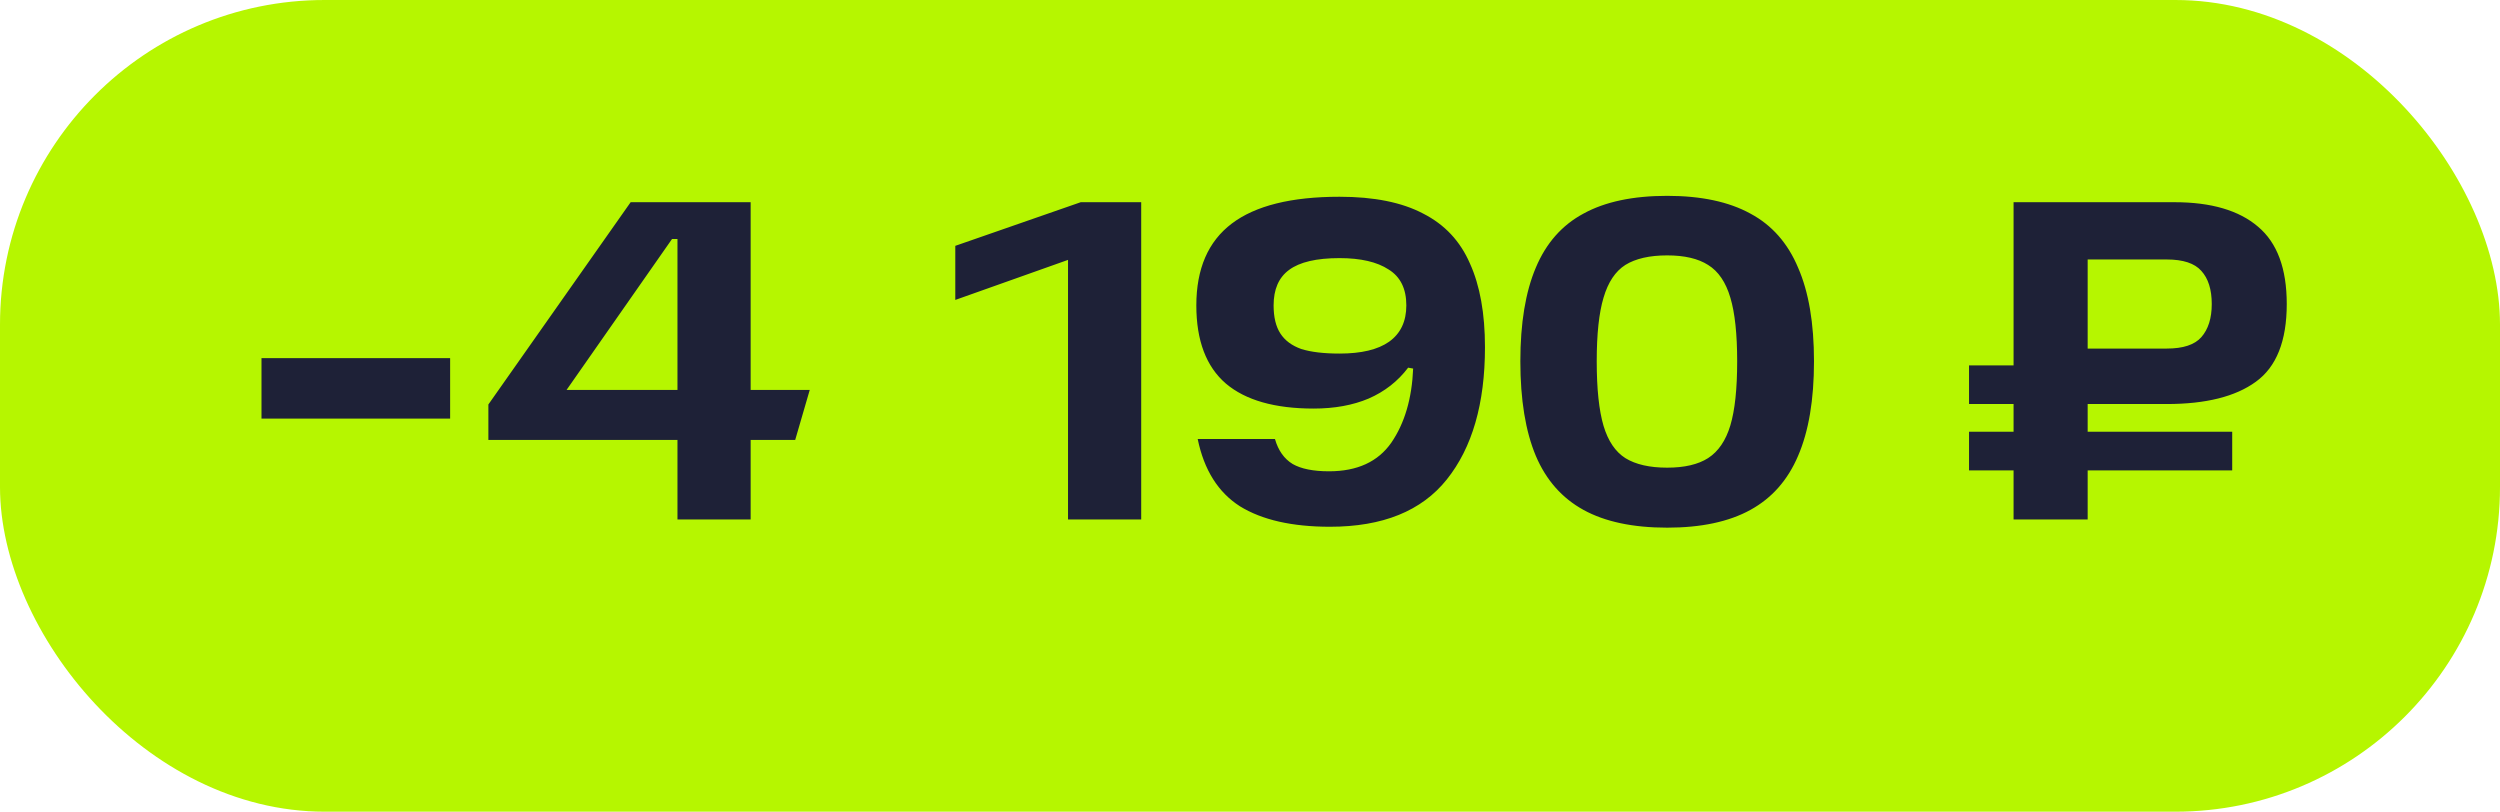 <?xml version="1.0" encoding="UTF-8"?> <svg xmlns="http://www.w3.org/2000/svg" width="77" height="25" viewBox="0 0 77 25" fill="none"><rect width="77" height="25" rx="10" fill="#B6F600"></rect><path d="M13.864 11.03V12.892H8.054V11.03H13.864ZM15.042 12.458L19.424 6.228H23.12V12.01H24.94L24.492 13.55H23.12V16H20.866V13.55H15.042V12.458ZM17.45 12.01H20.866V7.362H20.698L17.45 12.01ZM32.895 7.488L34.113 7.572L29.423 9.238V7.572L33.287 6.228H35.149V16H32.895V7.488ZM40.963 16.224C39.796 16.224 38.872 16.014 38.191 15.594C37.519 15.165 37.085 14.474 36.889 13.522H39.269C39.371 13.877 39.553 14.133 39.815 14.292C40.076 14.441 40.449 14.516 40.935 14.516C41.803 14.516 42.442 14.222 42.853 13.634C43.263 13.037 43.487 12.276 43.525 11.352L43.371 11.324C43.053 11.744 42.647 12.061 42.153 12.276C41.667 12.481 41.103 12.584 40.459 12.584C39.264 12.584 38.363 12.327 37.757 11.814C37.15 11.291 36.847 10.489 36.847 9.406C36.847 8.277 37.211 7.437 37.939 6.886C38.667 6.335 39.773 6.06 41.257 6.06C42.321 6.06 43.179 6.233 43.833 6.578C44.495 6.914 44.976 7.427 45.275 8.118C45.583 8.799 45.737 9.658 45.737 10.694C45.737 12.43 45.345 13.788 44.561 14.768C43.786 15.739 42.587 16.224 40.963 16.224ZM41.257 10.89C41.929 10.89 42.437 10.769 42.783 10.526C43.137 10.274 43.315 9.901 43.315 9.406C43.315 8.893 43.133 8.524 42.769 8.3C42.414 8.067 41.91 7.95 41.257 7.95C40.547 7.95 40.029 8.071 39.703 8.314C39.385 8.547 39.227 8.911 39.227 9.406C39.227 9.77 39.297 10.059 39.437 10.274C39.577 10.489 39.791 10.647 40.081 10.75C40.379 10.843 40.771 10.89 41.257 10.89ZM46.827 11.128C46.827 9.952 46.986 8.991 47.303 8.244C47.62 7.488 48.11 6.933 48.773 6.578C49.436 6.214 50.294 6.032 51.349 6.032C52.394 6.032 53.248 6.214 53.911 6.578C54.574 6.933 55.064 7.488 55.381 8.244C55.708 8.991 55.871 9.952 55.871 11.128C55.871 12.313 55.708 13.284 55.381 14.04C55.064 14.787 54.574 15.342 53.911 15.706C53.248 16.07 52.394 16.252 51.349 16.252C50.294 16.252 49.436 16.07 48.773 15.706C48.11 15.342 47.62 14.787 47.303 14.04C46.986 13.284 46.827 12.313 46.827 11.128ZM49.179 11.128C49.179 11.977 49.249 12.64 49.389 13.116C49.529 13.583 49.753 13.914 50.061 14.11C50.378 14.306 50.808 14.404 51.349 14.404C51.881 14.404 52.301 14.306 52.609 14.11C52.926 13.905 53.155 13.569 53.295 13.102C53.435 12.635 53.505 11.977 53.505 11.128C53.505 10.288 53.435 9.635 53.295 9.168C53.155 8.692 52.926 8.356 52.609 8.16C52.301 7.964 51.881 7.866 51.349 7.866C50.808 7.866 50.378 7.964 50.061 8.16C49.753 8.356 49.529 8.692 49.389 9.168C49.249 9.635 49.179 10.288 49.179 11.128ZM60.646 13.298H68.752V14.488H60.646V13.298ZM66.974 6.228C68.103 6.228 68.962 6.48 69.55 6.984C70.138 7.479 70.432 8.272 70.432 9.364C70.432 10.503 70.114 11.301 69.48 11.758C68.854 12.215 67.94 12.444 66.736 12.444H60.646V11.254H62.774L63.502 10.736H66.736C67.24 10.736 67.594 10.619 67.8 10.386C68.014 10.143 68.122 9.803 68.122 9.364C68.122 8.916 68.014 8.575 67.8 8.342C67.594 8.109 67.24 7.992 66.736 7.992H63.152L64.3 6.858V16H62.018V6.228H66.974Z" fill="#1E2137"></path></svg> 